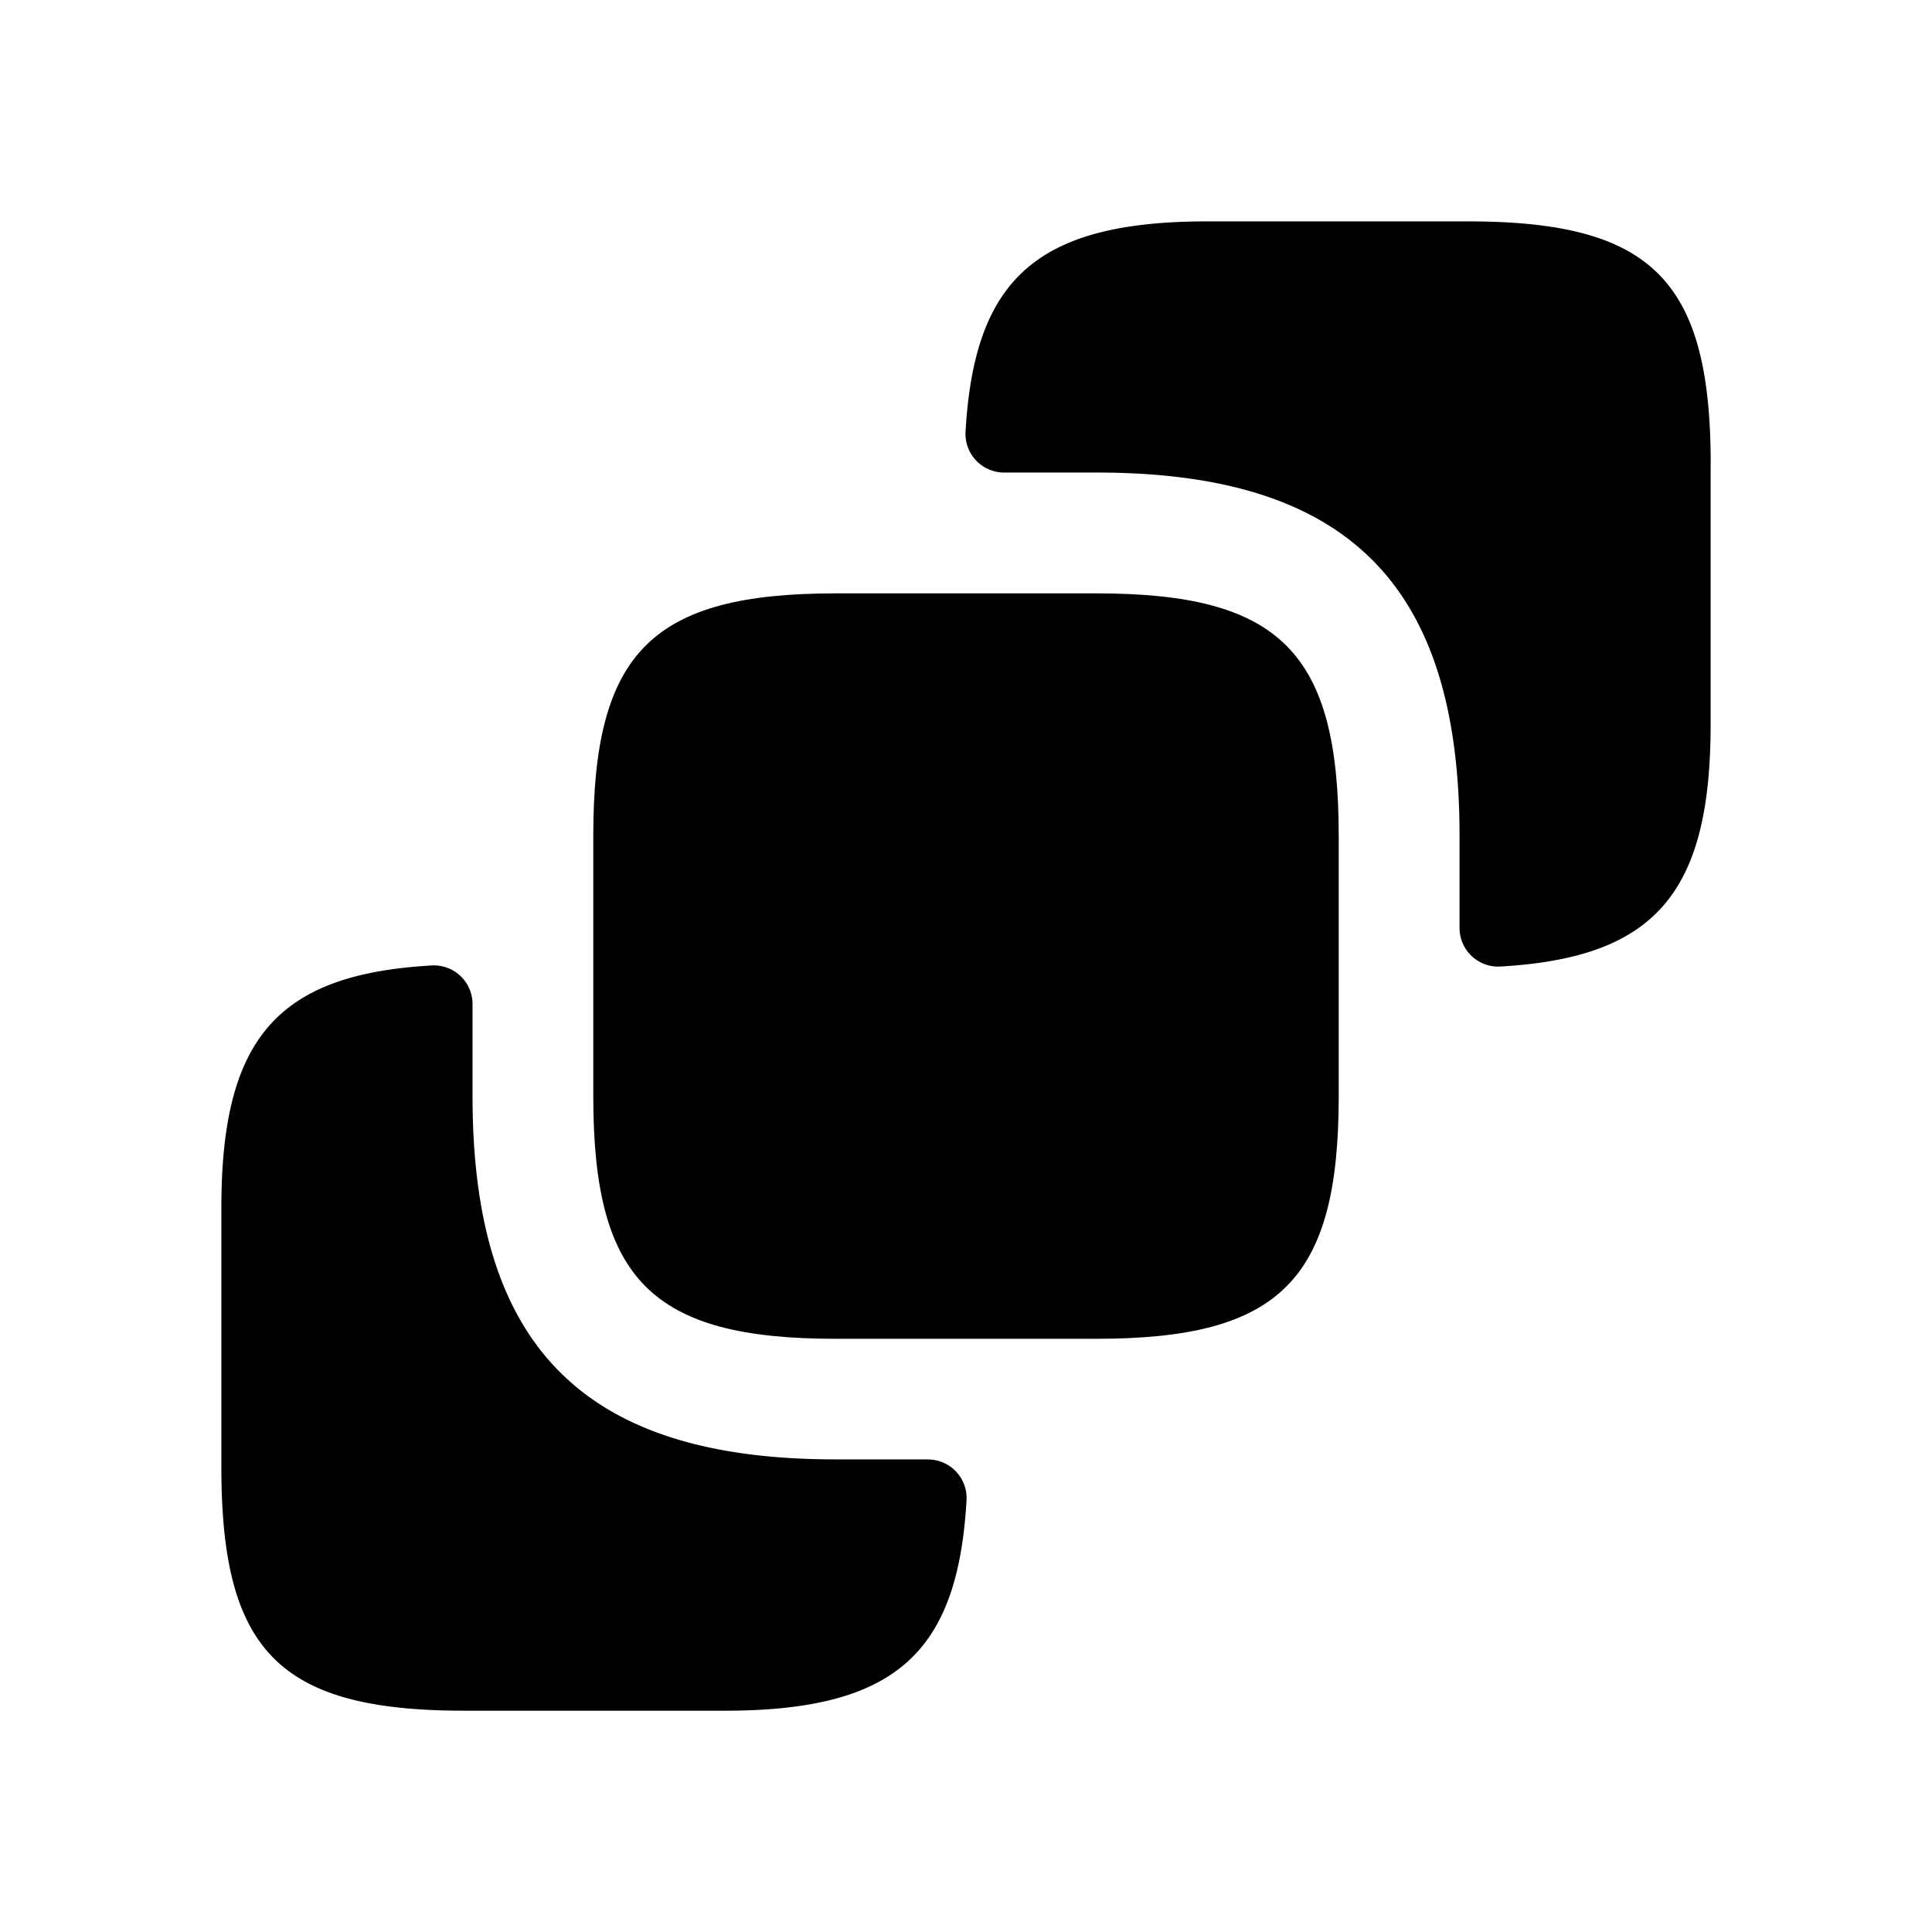 <svg xmlns="http://www.w3.org/2000/svg" viewBox="0 0 24 24" fill="currentColor" aria-hidden="true">
  <path d="M21.25 5.77V9c0 2.115-.707 2.899-2.619 3.007a.48.48 0 01-.5-.487v-1.14c0-3.12-1.39-4.51-4.51-4.51h-1.14a.48.48 0 01-.487-.5c.107-1.912.892-2.62 3.007-2.62h3.23c2.29 0 3.02.73 3.02 3.02z"/>
  <path d="M16.63 10.381v3.24c0 2.28-.73 3.01-3.01 3.01h-3.24c-2.28 0-3.01-.73-3.01-3.01v-3.24c0-2.28.73-3.01 3.01-3.01h3.24c2.28 0 3.01.73 3.01 3.01z"/>
  <path d="M11.52 18.13a.48.48 0 01.487.501c-.108 1.912-.892 2.62-3.007 2.62H5.77c-2.29 0-3.02-.73-3.02-3.02V15c0-2.115.708-2.9 2.62-3.007a.48.48 0 01.5.486v1.14c0 3.12 1.39 4.51 4.51 4.51h1.14z"/>
</svg>
